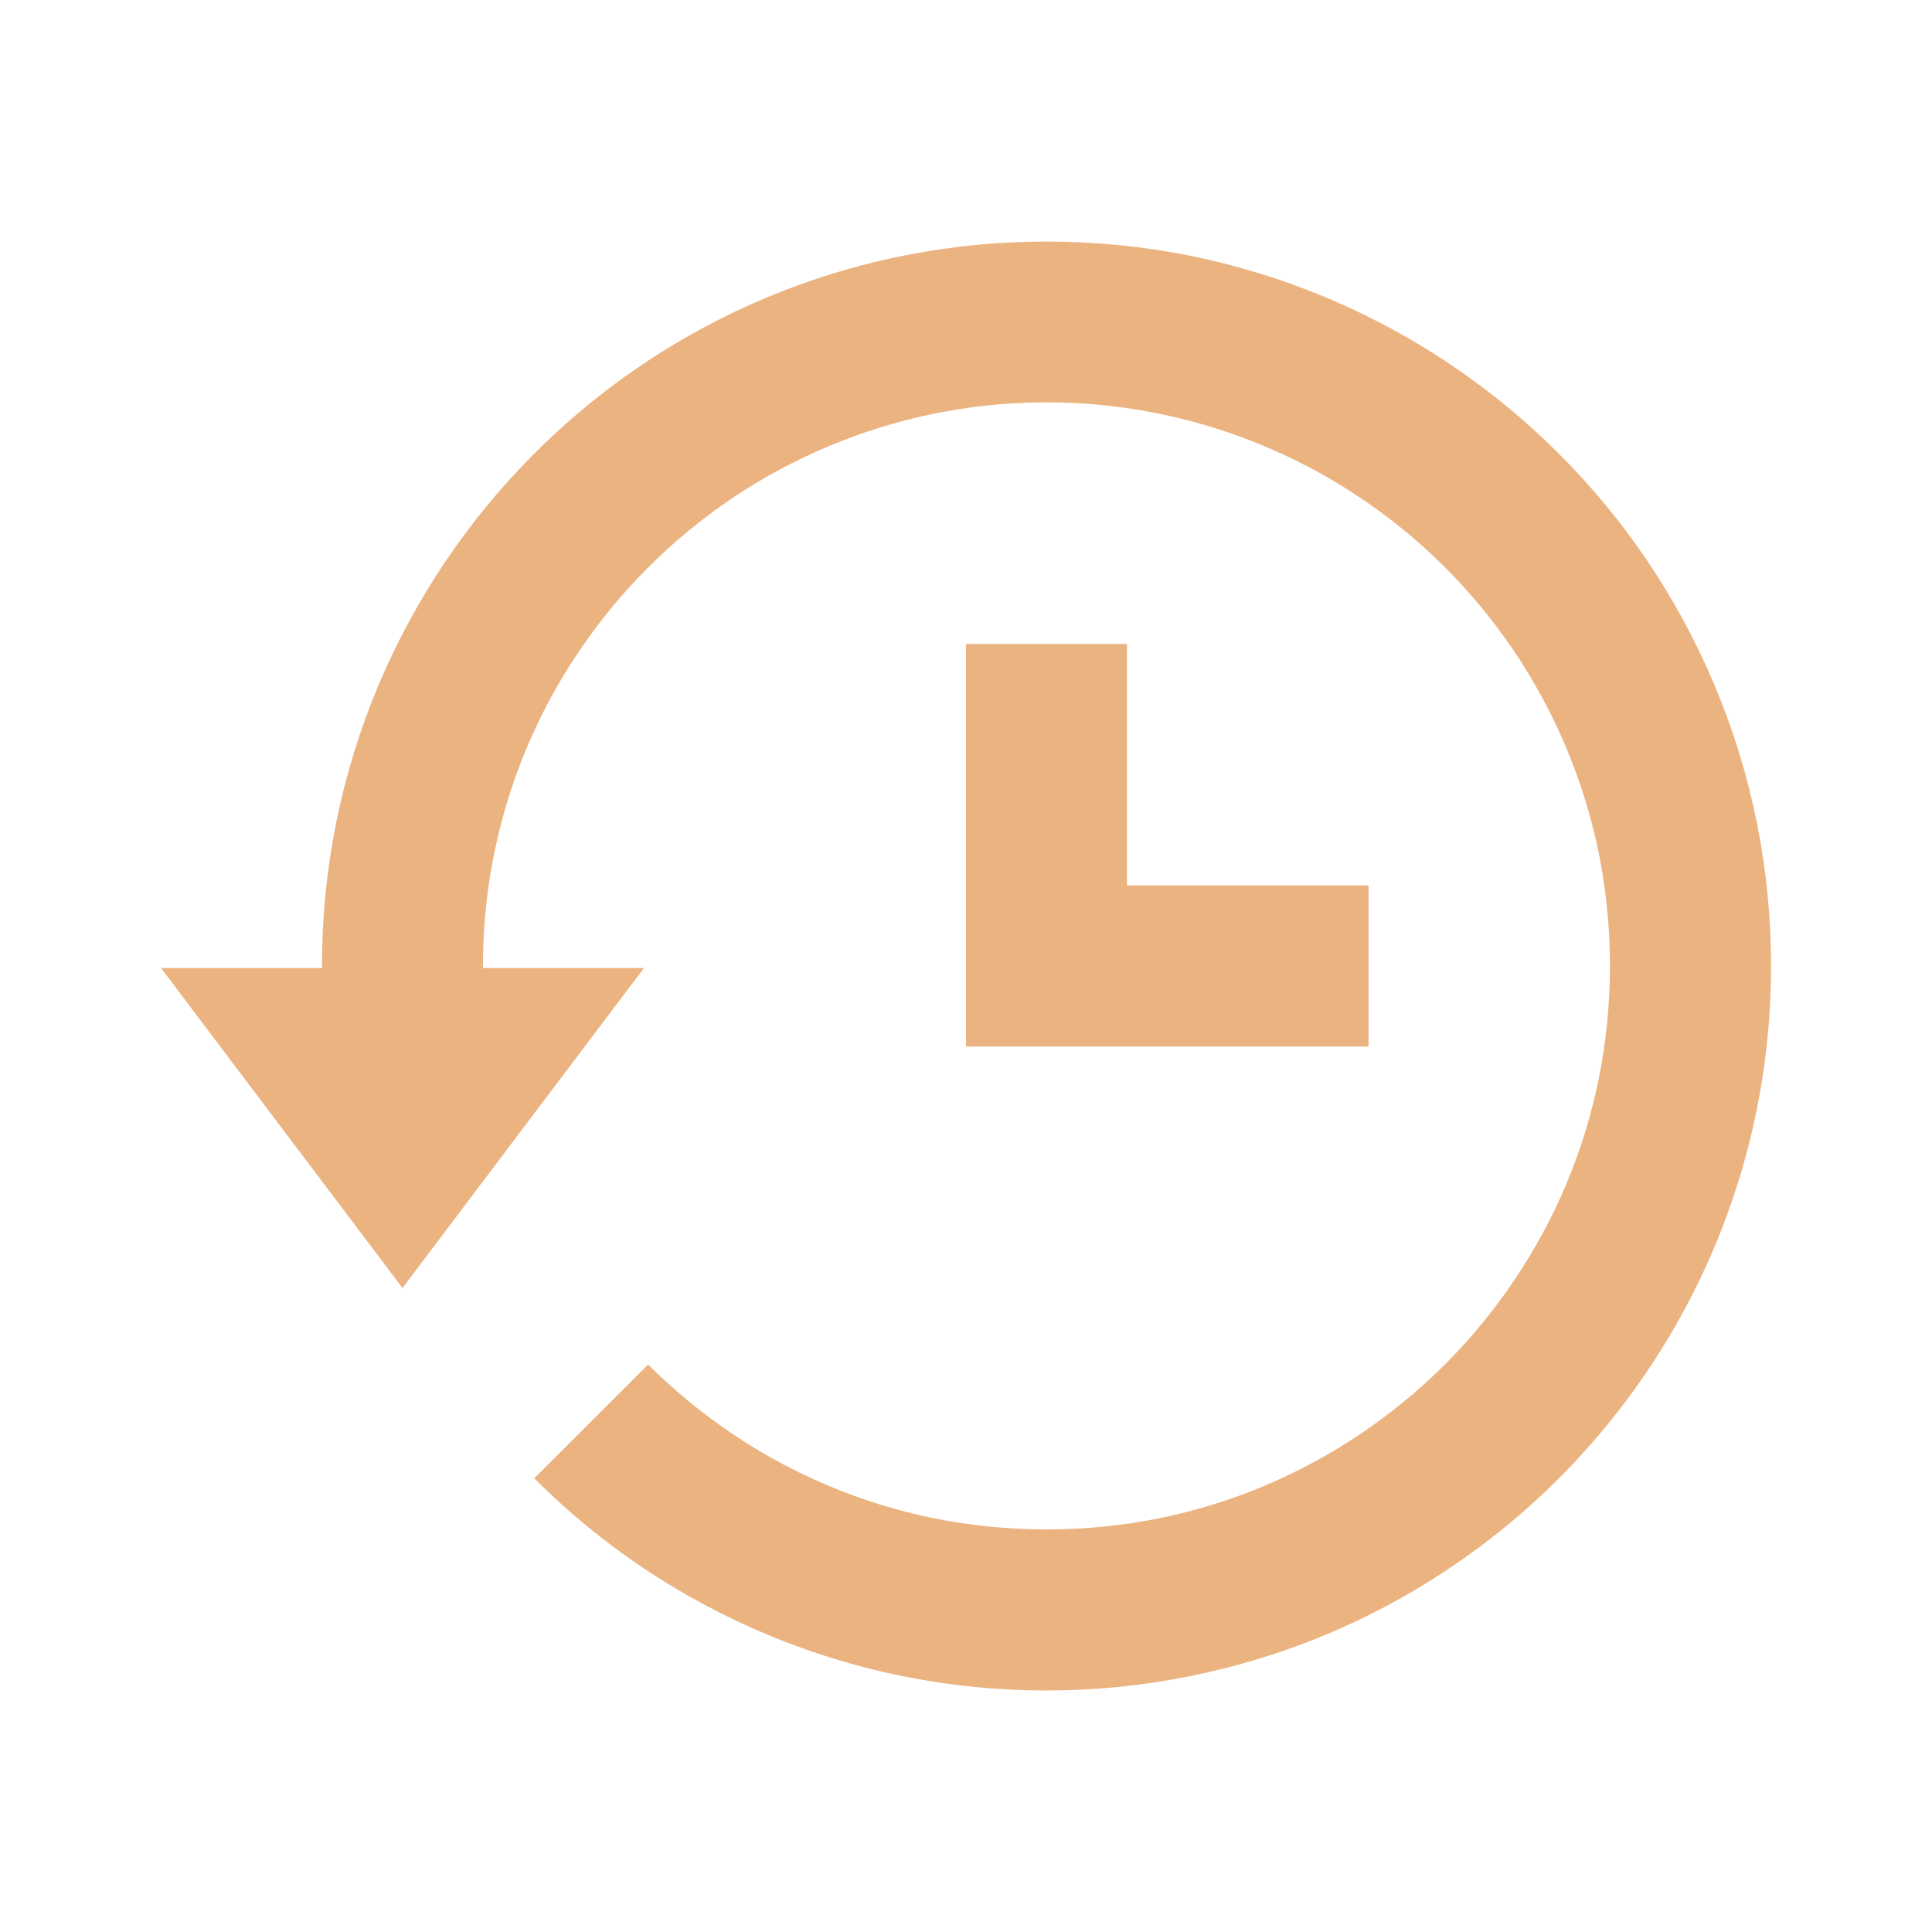 <?xml version="1.0" encoding="UTF-8"?> <svg xmlns="http://www.w3.org/2000/svg" width="30" height="30" viewBox="0 0 30 30" fill="none"> <path fill-rule="evenodd" clip-rule="evenodd" d="M24.205 7.044C25.233 8.069 26.051 9.284 26.615 10.621C27.202 12.007 27.503 13.496 27.5 15C27.503 17.242 26.833 19.434 25.578 21.291C24.358 23.101 22.638 24.516 20.629 25.366C19.242 25.949 17.754 26.25 16.25 26.25C14.773 26.251 13.31 25.961 11.945 25.395C10.58 24.83 9.34 24.001 8.296 22.955L10.064 21.188C10.461 21.584 10.895 21.942 11.36 22.256C12.306 22.896 13.368 23.343 14.486 23.573C15.651 23.808 16.851 23.808 18.015 23.573C18.578 23.457 19.127 23.286 19.656 23.063C20.695 22.621 21.639 21.984 22.438 21.186C22.834 20.791 23.192 20.355 23.505 19.892C24.146 18.946 24.594 17.882 24.823 16.763C25.058 15.598 25.058 14.398 24.823 13.233C24.354 10.96 23.002 8.966 21.063 7.69C19.125 6.414 16.759 5.959 14.486 6.427C13.368 6.658 12.305 7.106 11.357 7.744C10.426 8.375 9.624 9.177 8.994 10.109C8.017 11.553 7.496 13.257 7.5 15L7.501 15.031H10L6.25 20L2.5 15.031H5.001L5 15C4.998 13.496 5.299 12.006 5.885 10.62C6.452 9.285 7.27 8.071 8.295 7.045C9.849 5.487 11.828 4.42 13.985 3.979C15.48 3.675 17.022 3.675 18.517 3.979C20.672 4.423 22.649 5.488 24.205 7.044ZM15 16.25V10H17.5V13.75H21.25V16.25H15Z" fill="#EBB380"></path> </svg> 
